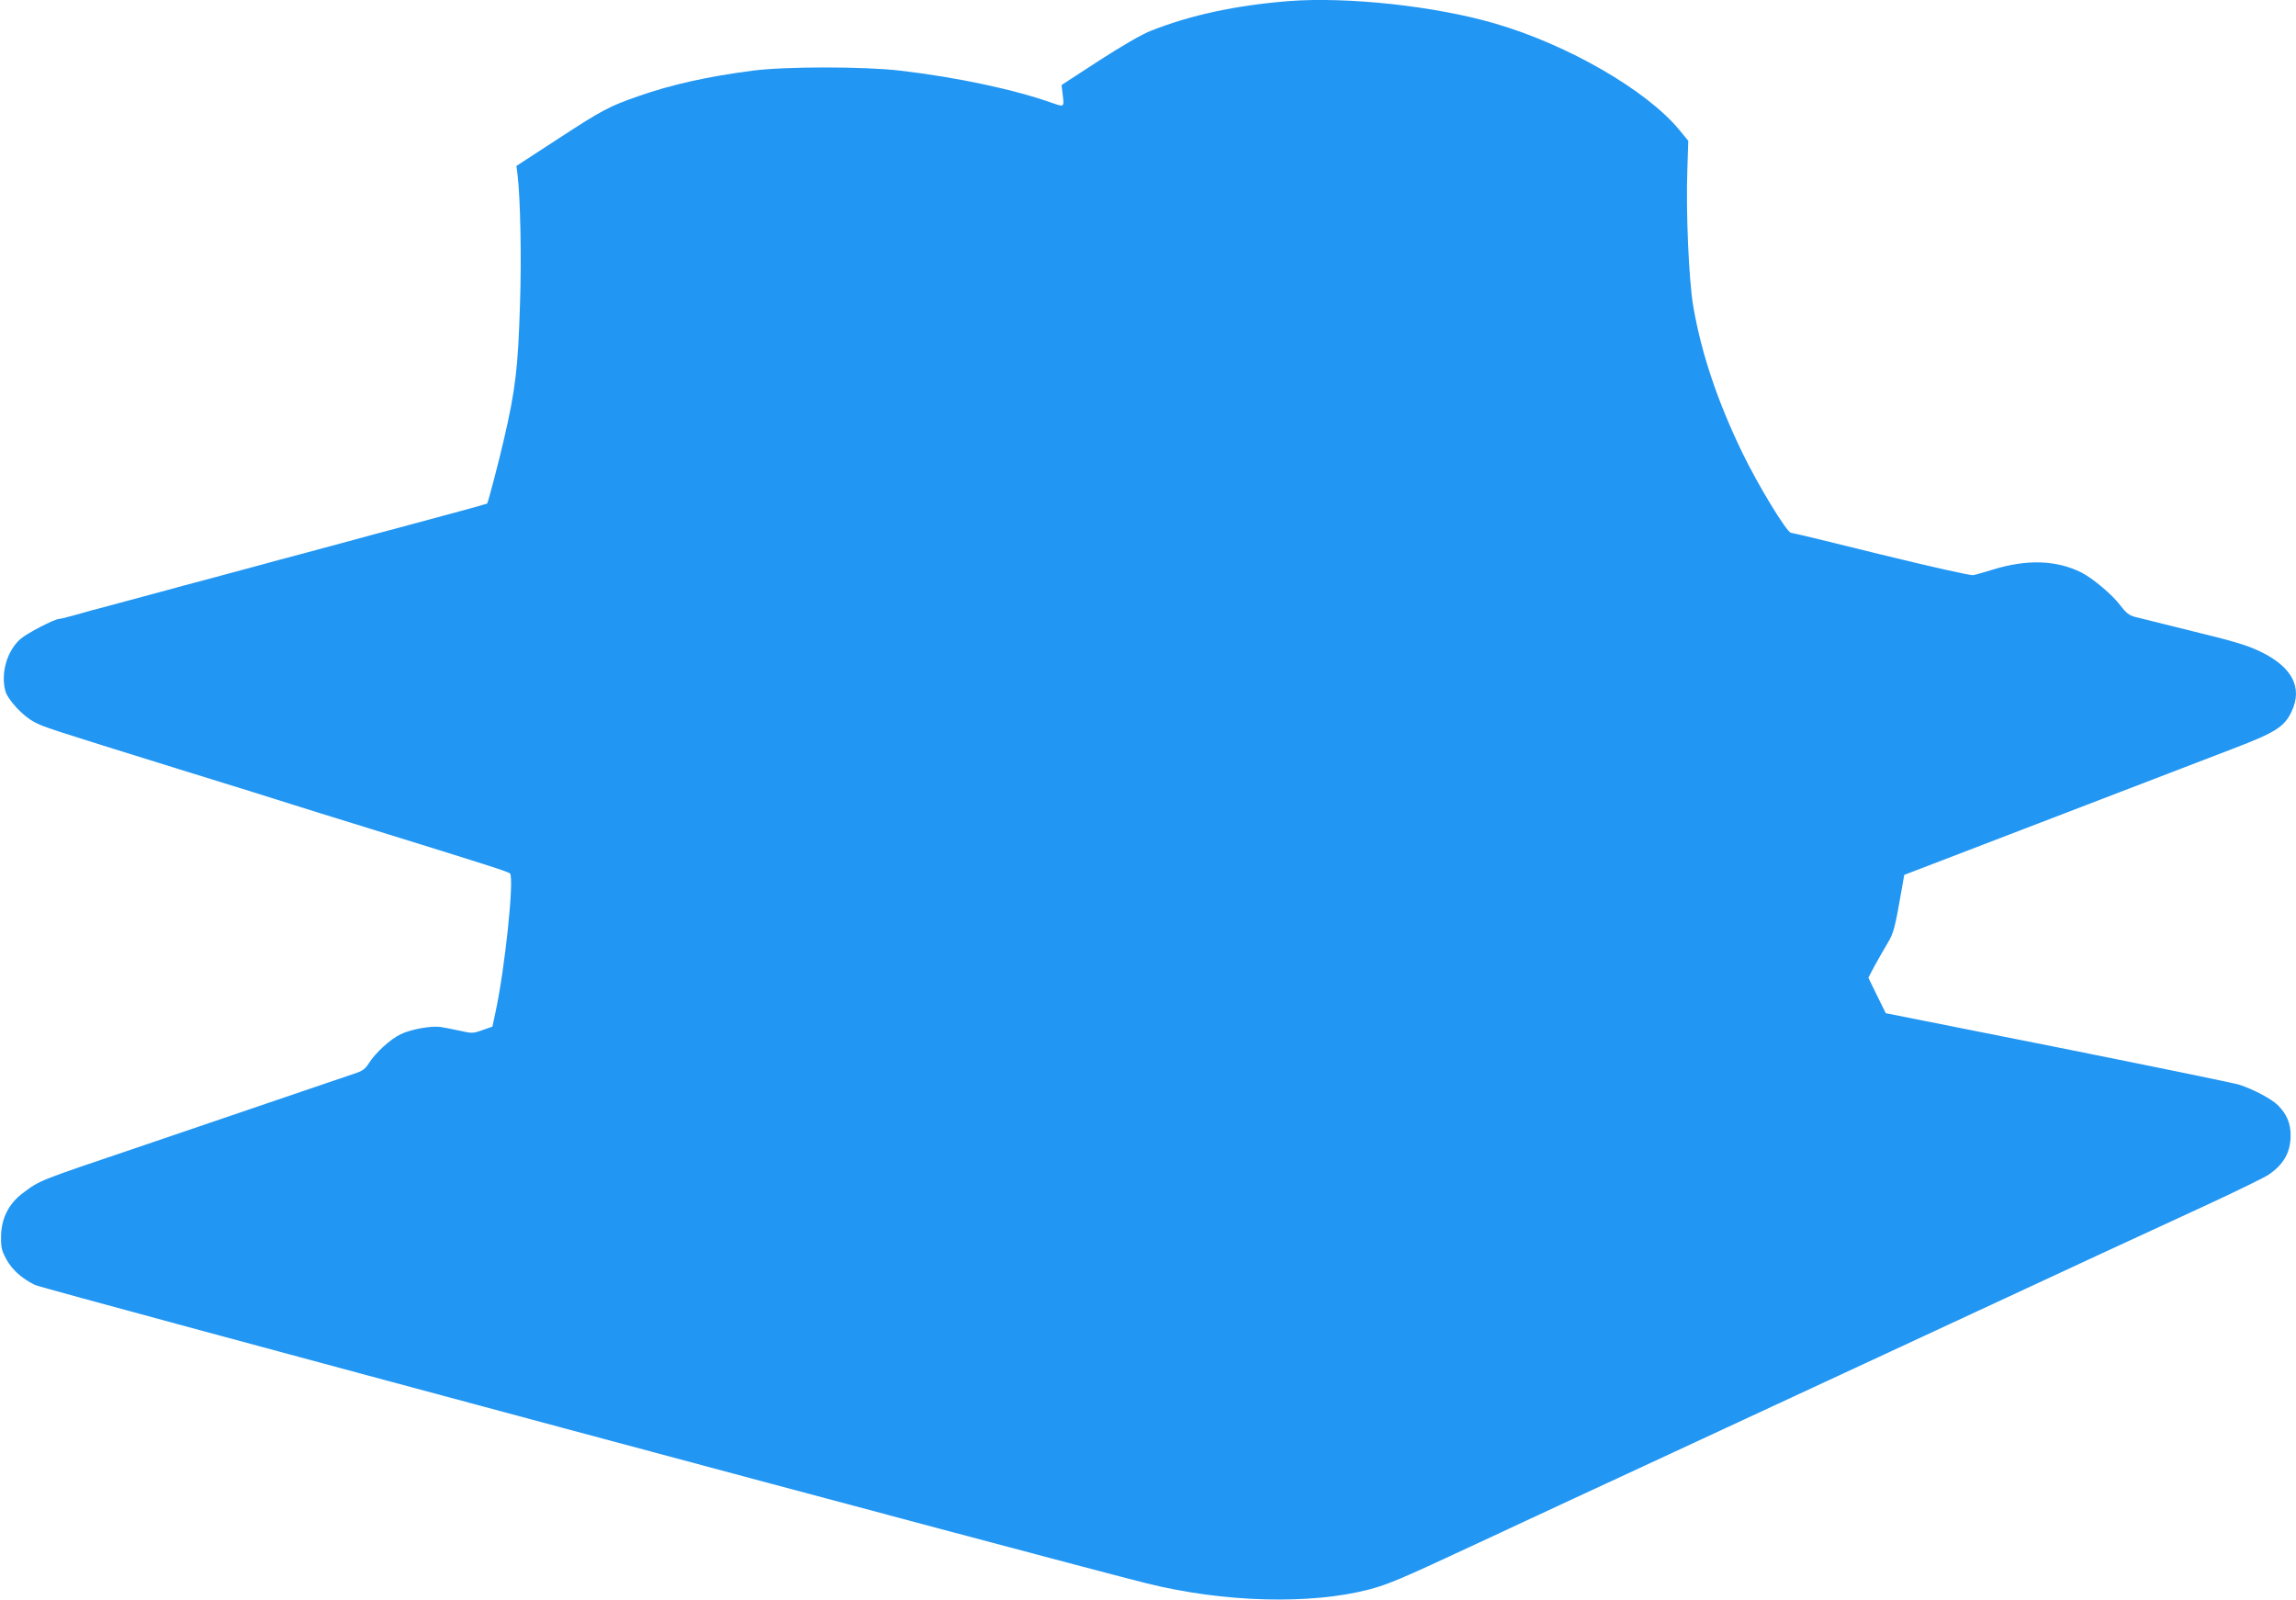 <?xml version="1.0" standalone="no"?>
<!DOCTYPE svg PUBLIC "-//W3C//DTD SVG 20010904//EN"
 "http://www.w3.org/TR/2001/REC-SVG-20010904/DTD/svg10.dtd">
<svg version="1.0" xmlns="http://www.w3.org/2000/svg"
 width="1280pt" height="892pt" viewBox="0 0 1280 892"
 preserveAspectRatio="xMidYMid meet">
<g transform="translate(0,892) scale(0.1,-0.1)"
fill="#2196f3" stroke="none">
<path d="M7185 8914 c-295 -24 -545 -77 -770 -166 -49 -19 -159 -83 -288 -166
l-209 -136 7 -58 c8 -65 7 -65 -56 -43 -213 76 -533 144 -849 181 -200 24
-644 24 -825 0 -247 -32 -450 -77 -633 -141 -164 -57 -201 -76 -448 -237
l-235 -153 6 -46 c16 -132 23 -459 14 -725 -11 -355 -25 -476 -91 -759 -25
-110 -87 -346 -92 -352 -1 -2 -228 -64 -486 -133 -107 -28 -224 -60 -260 -70
-36 -10 -153 -41 -260 -70 -107 -28 -224 -60 -260 -70 -36 -10 -153 -41 -260
-70 -107 -28 -224 -60 -260 -70 -36 -10 -153 -41 -260 -70 -107 -28 -225 -60
-261 -71 -36 -10 -72 -19 -79 -19 -25 0 -180 -80 -216 -112 -75 -66 -111 -191
-84 -290 14 -49 95 -137 158 -171 55 -30 77 -37 817 -267 286 -88 561 -174
610 -190 50 -16 252 -79 450 -140 662 -205 768 -239 778 -249 25 -25 -28 -533
-81 -775 l-17 -79 -55 -19 c-52 -19 -59 -19 -125 -4 -38 8 -87 18 -107 21 -53
8 -165 -12 -224 -40 -58 -28 -140 -103 -177 -161 -19 -31 -36 -44 -73 -56 -27
-9 -249 -85 -494 -168 -245 -83 -562 -191 -705 -240 -580 -196 -560 -188 -658
-261 -79 -59 -121 -143 -121 -244 -1 -59 4 -78 29 -124 33 -60 86 -107 160
-144 39 -20 5745 -1551 6197 -1663 429 -107 914 -120 1242 -34 105 28 183 61
556 235 173 81 434 202 580 270 146 67 392 182 548 254 155 72 407 189 560
260 152 71 435 202 627 291 359 167 677 314 1195 555 162 75 432 200 600 277
168 78 324 154 346 169 86 58 124 126 124 221 0 67 -22 118 -71 167 -35 35
-137 89 -214 114 -27 9 -482 102 -1011 208 l-961 191 -49 99 -48 99 37 70 c21
38 53 94 71 124 33 55 41 85 79 305 l13 74 349 134 c1089 418 1354 520 1485
570 238 91 286 122 326 208 62 132 3 246 -171 331 -74 36 -145 58 -376 114
-156 39 -303 75 -326 81 -34 9 -51 23 -83 65 -44 59 -153 150 -215 182 -140
70 -304 76 -498 16 -45 -14 -93 -28 -107 -30 -14 -3 -240 48 -514 115 -269 67
-494 121 -501 121 -23 0 -185 267 -271 445 -139 287 -229 555 -274 816 -25
146 -42 529 -33 769 l5 155 -50 61 c-183 221 -619 474 -1028 593 -331 97 -821
150 -1149 125z"/>
</g>
</svg>
